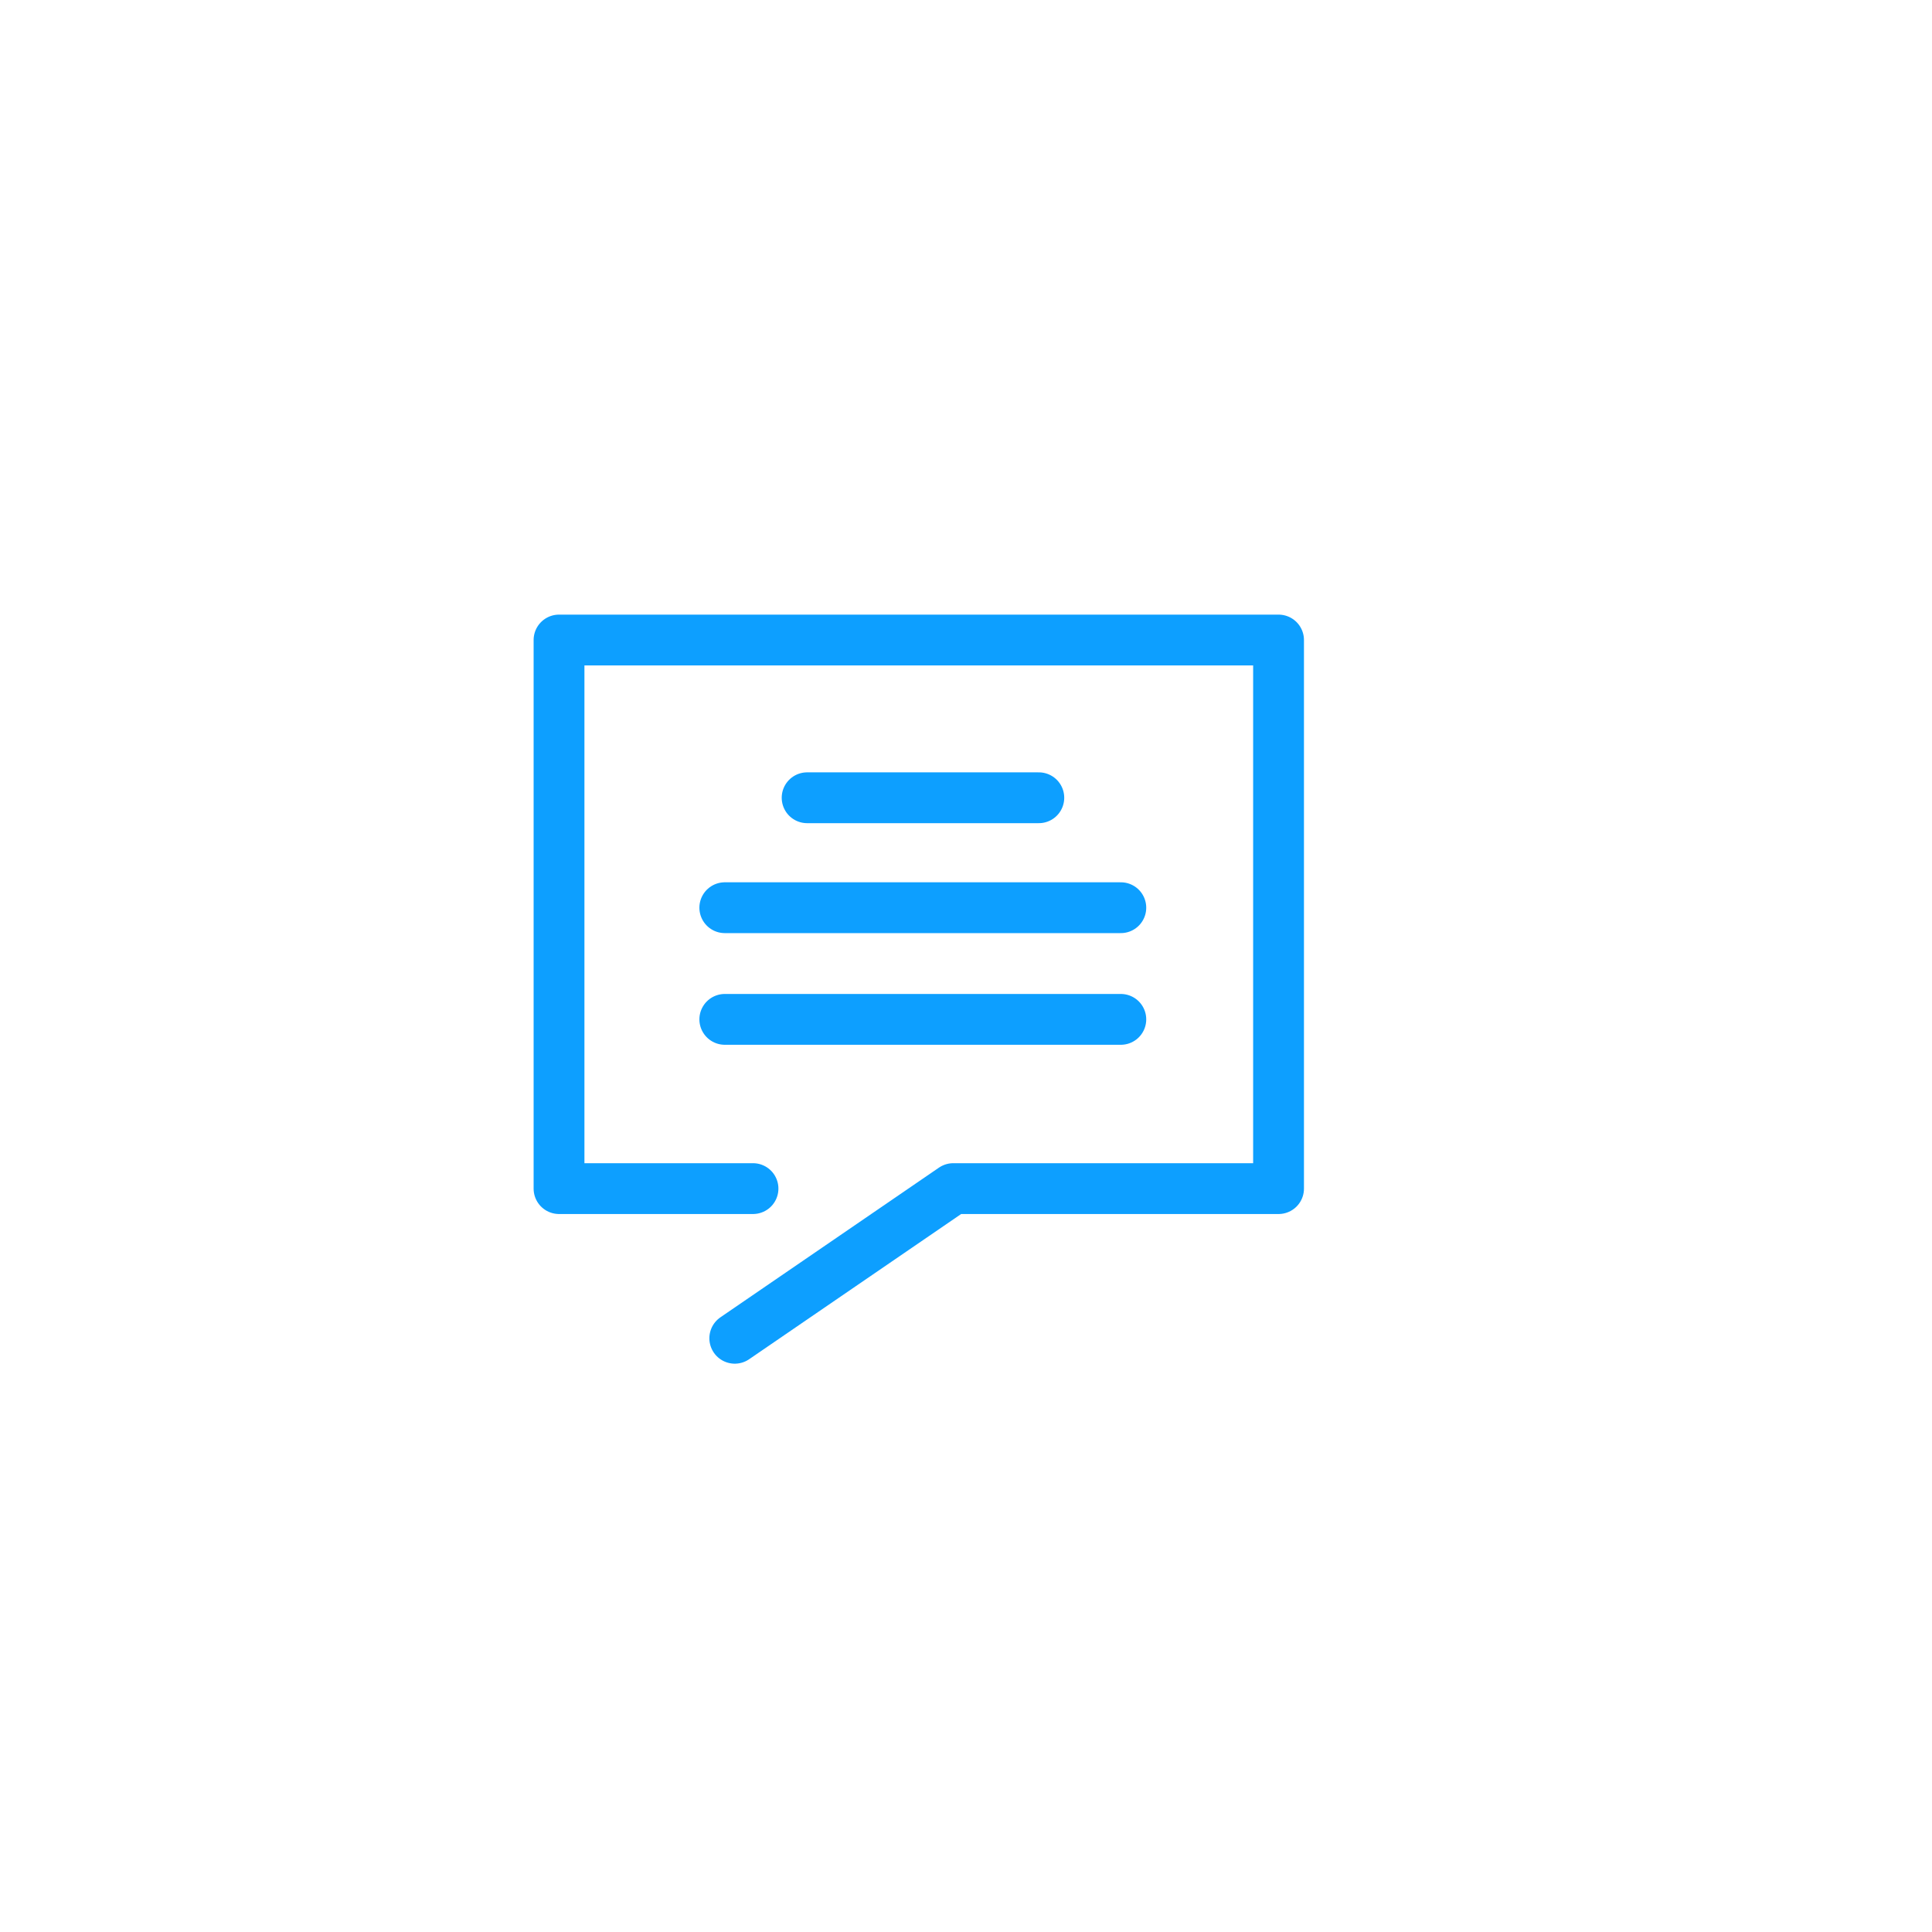 <svg xmlns="http://www.w3.org/2000/svg" xmlns:xlink="http://www.w3.org/1999/xlink" width="114.049" height="114.049" viewBox="0 0 114.049 114.049"><defs><style>.a{fill:#fff;}.b{fill:none;stroke:#0d9fff;stroke-linecap:round;stroke-linejoin:round;stroke-width:3px;}.c{filter:url(#a);}</style><filter id="a" x="0" y="0" width="114.049" height="114.049" filterUnits="userSpaceOnUse"><feOffset dx="3" dy="3" input="SourceAlpha"/><feGaussianBlur stdDeviation="3" result="b"/><feFlood flood-opacity="0.161"/><feComposite operator="in" in2="b"/><feComposite in="SourceGraphic"/></filter></defs><g transform="translate(-1544 -1361)"><g class="c" transform="matrix(1, 0, 0, 1, 1544, 1361)"><path class="a" d="M31.578,0H64.471A31.578,31.578,0,0,1,96.049,31.578V64.471A31.578,31.578,0,0,1,64.471,96.049H31.578A31.578,31.578,0,0,1,0,64.471V31.578A31.578,31.578,0,0,1,31.578,0Z" transform="translate(6 6)"/></g><path class="b" d="M11.951,32.883H.5V.5H42.975V32.883h-19.2l-12.9,8.835" transform="translate(1576.5 1398.282)"/><line class="b" x2="13.677" transform="translate(1591.646 1408.093)"/><line class="b" x2="23.378" transform="translate(1586.786 1414.583)"/><line class="b" x2="23.378" transform="translate(1586.786 1421.175)"/></g></svg>
